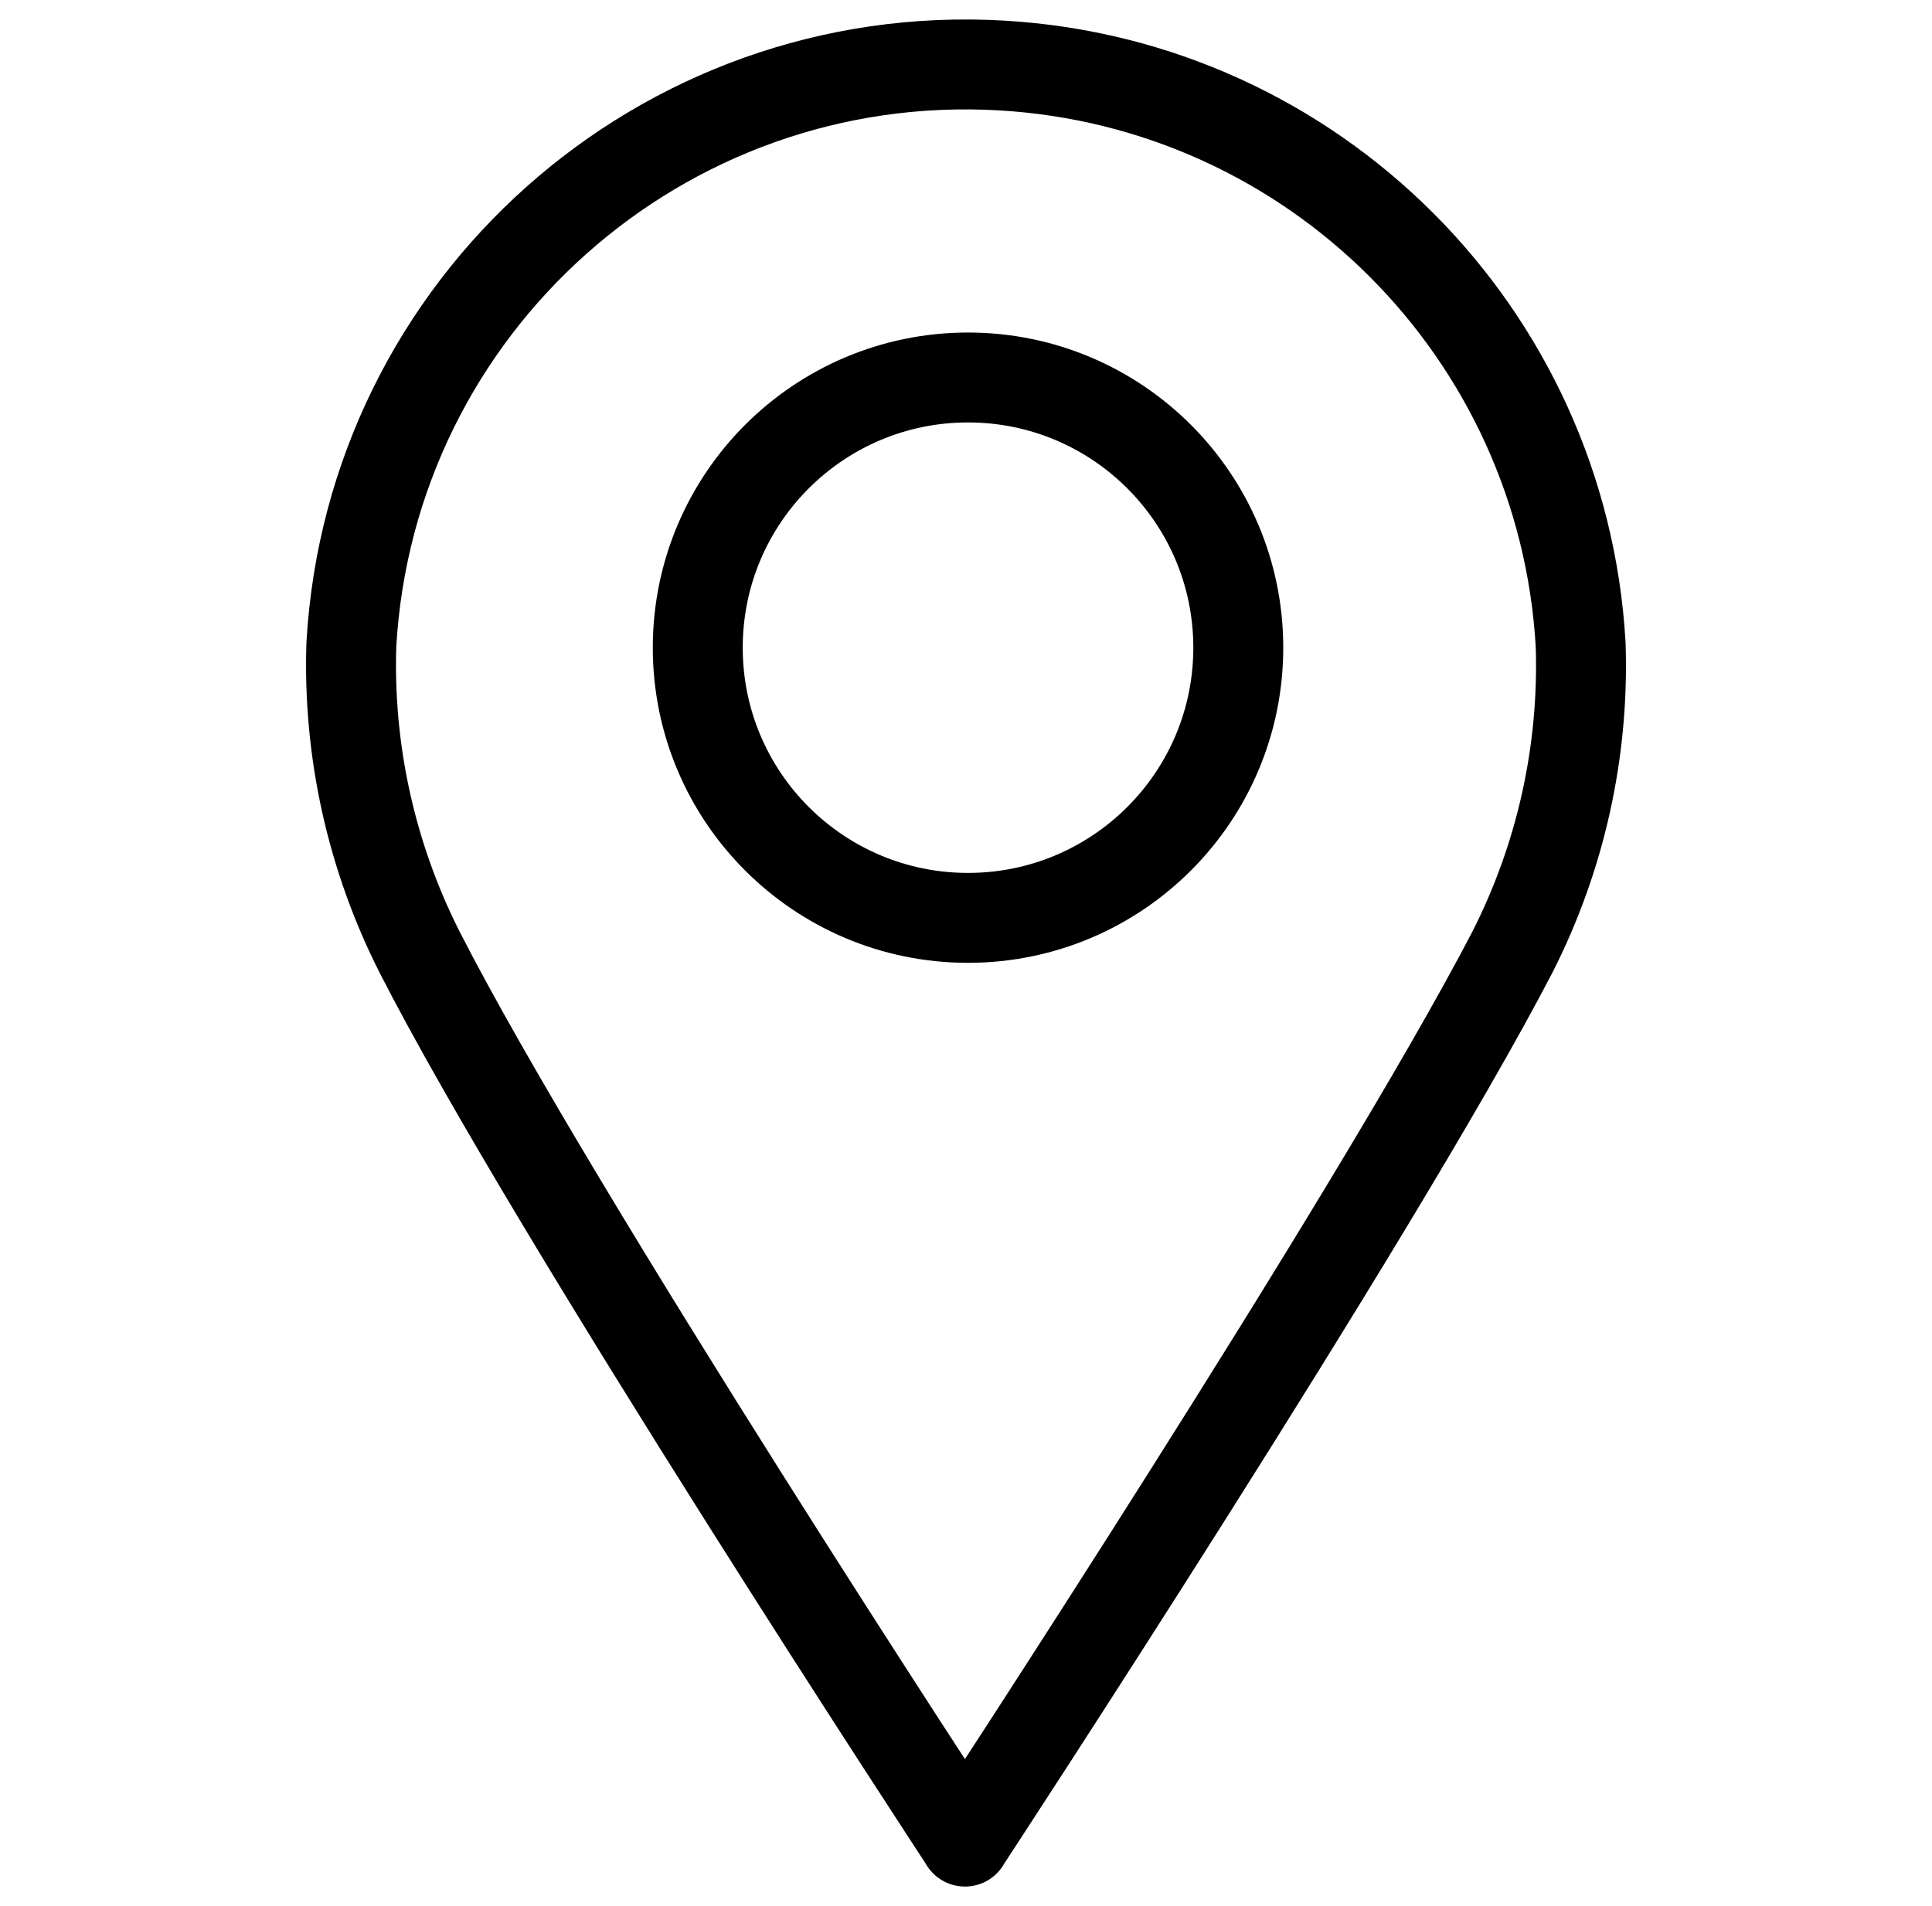 <?xml version="1.0" encoding="UTF-8"?>
<svg xmlns="http://www.w3.org/2000/svg" id="Layer_1" viewBox="0 0 128.89 127.2">
  <circle cx="64.58" cy="43.22" r="18.03" style="fill:none; stroke:#000; stroke-linecap:round; stroke-linejoin:round; stroke-width:6px;"></circle>
  <path d="m64.38,122.89s-27.39-41.72-36.38-59.34c-3.22-6.36-4.79-13.42-4.56-20.54C24.74,20.36,44.16,3.06,66.81,4.37c20.82,1.2,37.44,17.82,38.64,38.64.24,7.12-1.33,14.19-4.56,20.54-9.13,17.57-36.52,59.34-36.52,59.34Z" style="fill:none; stroke:#000; stroke-linejoin:round; stroke-width:6px;"></path>
</svg>
